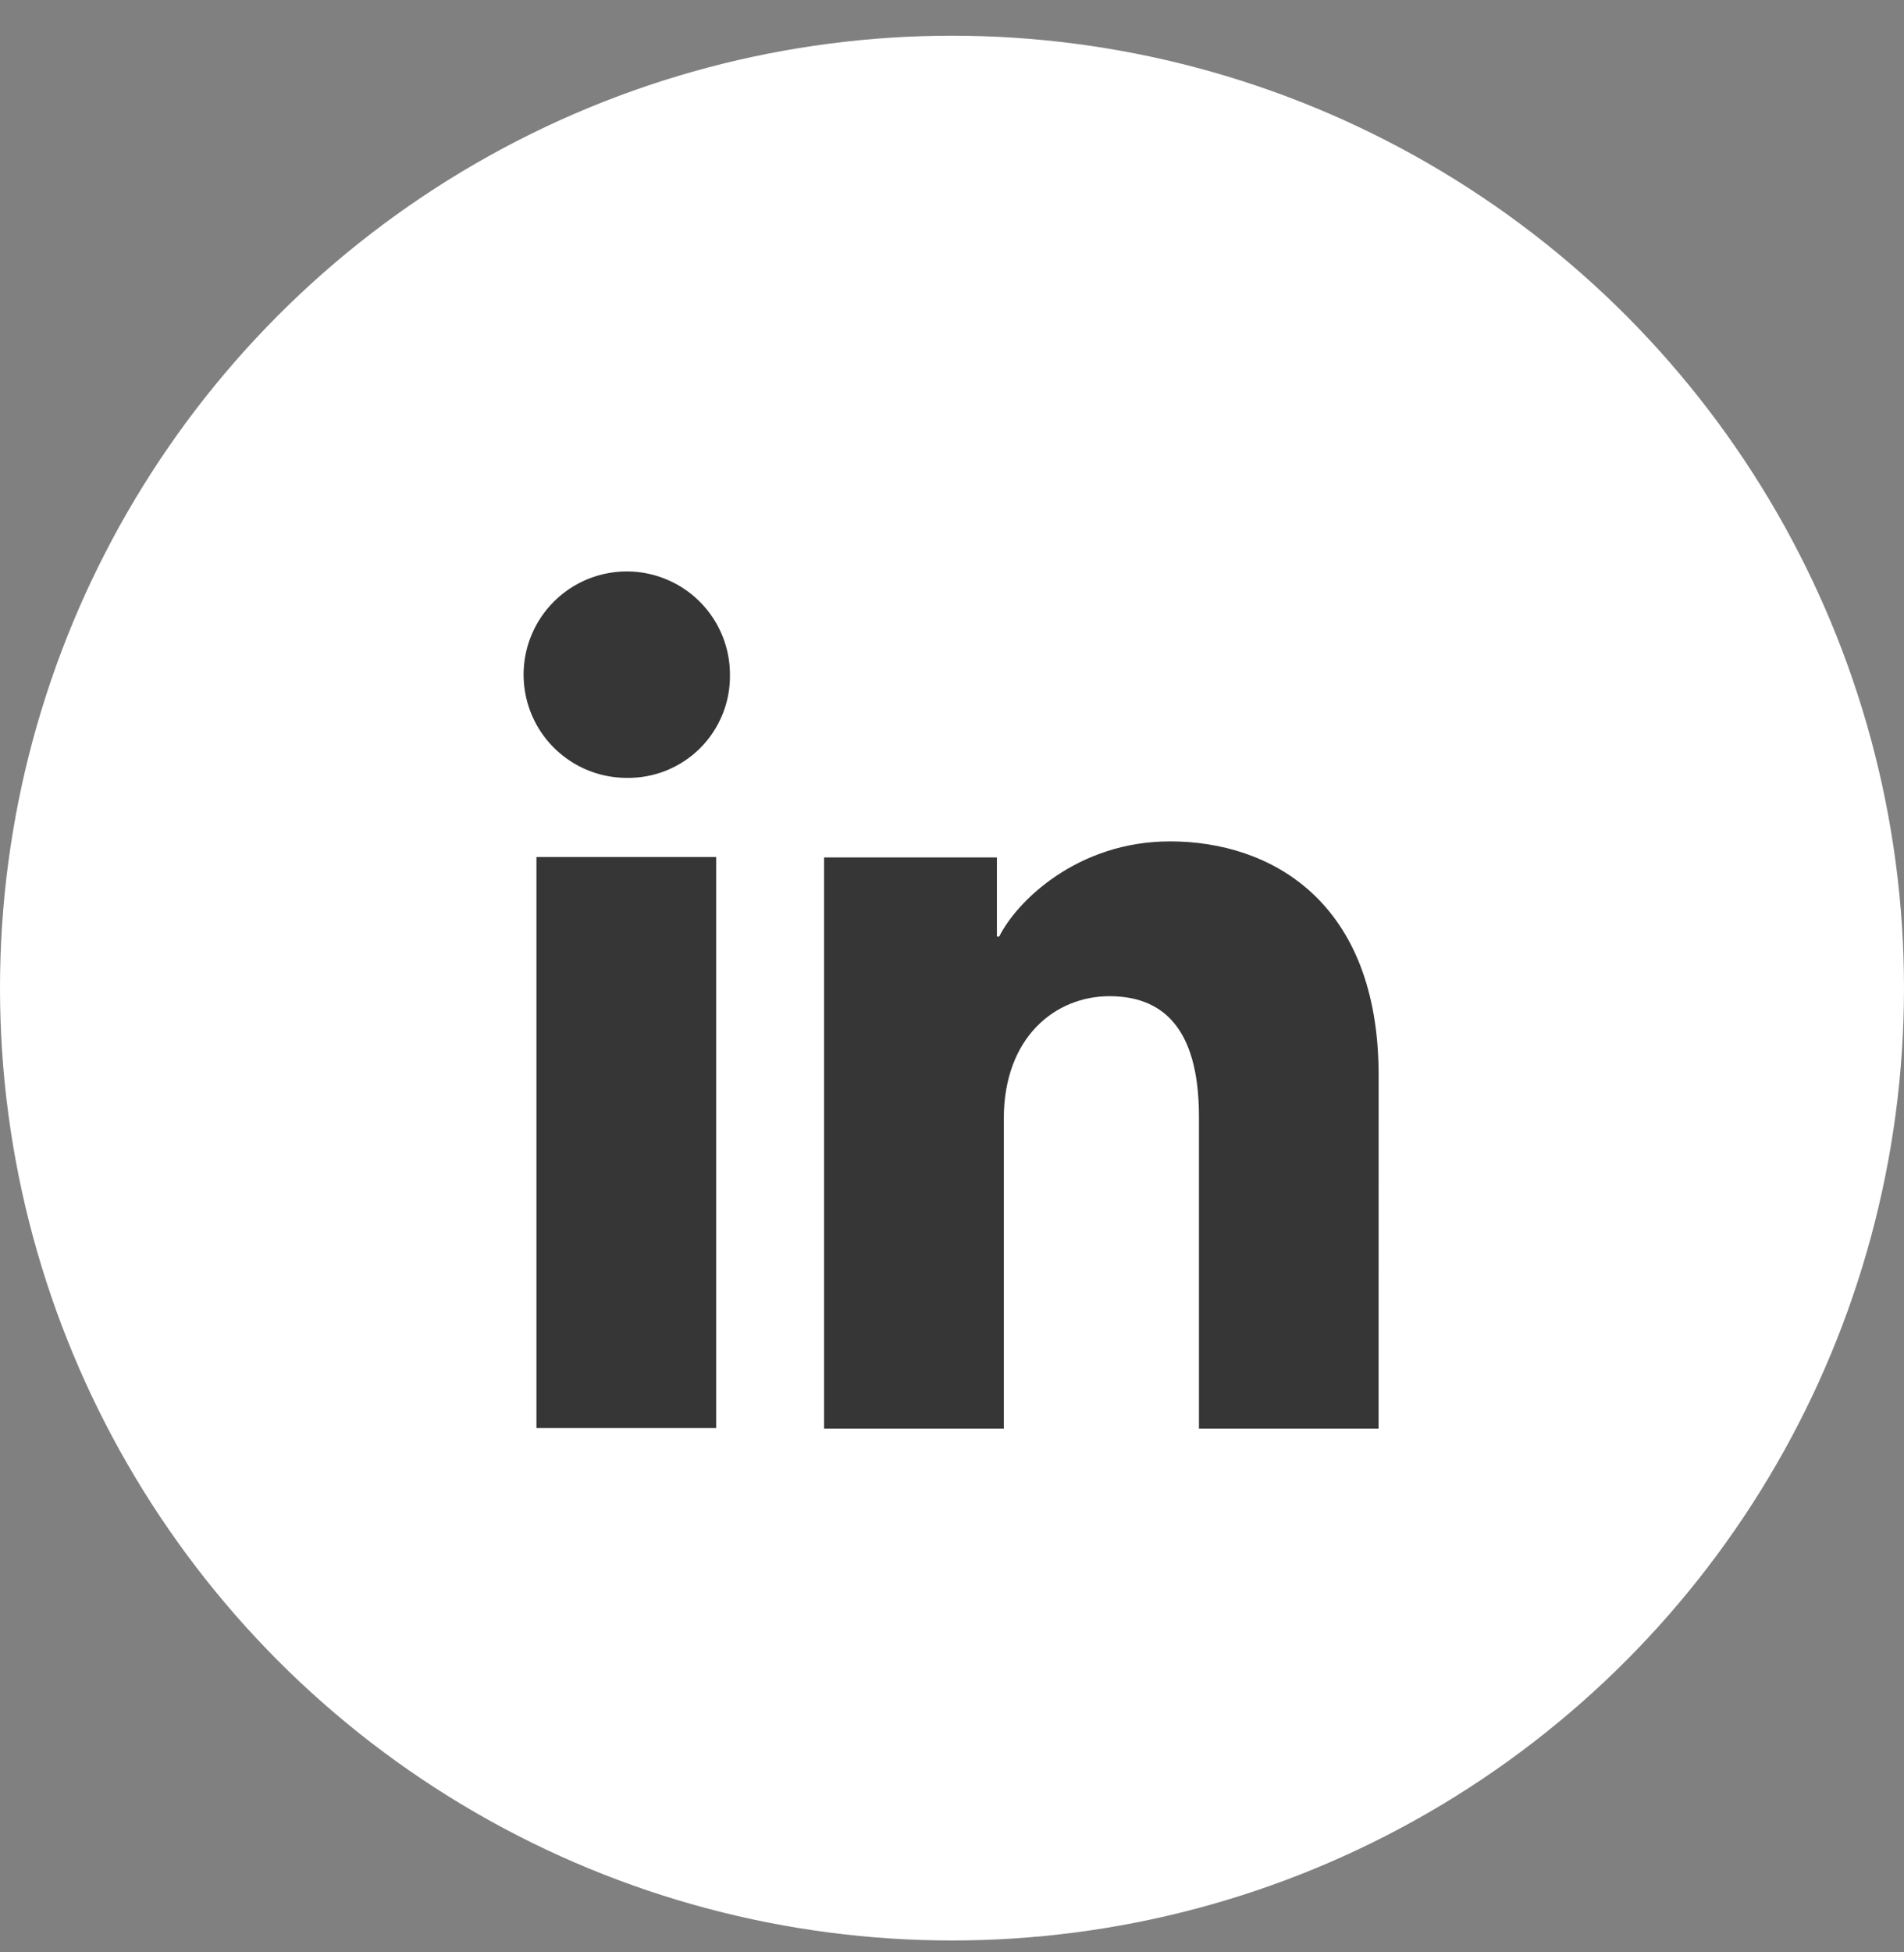 <svg width="40" height="41" viewBox="0 0 40 41" fill="none" xmlns="http://www.w3.org/2000/svg">
<rect x="0" y="0" width="40" height="41" fill="#808080" stroke="none"/>
<circle cx="20" cy="20.75" r="20" fill="white"/>
<path d="M15.046 29.989H11.27V17.997H15.046V29.989ZM13.155 16.335C12.727 16.333 12.309 16.204 11.954 15.964C11.599 15.724 11.323 15.385 11.161 14.988C10.999 14.592 10.958 14.156 11.043 13.737C11.128 13.317 11.336 12.932 11.64 12.63C11.944 12.328 12.33 12.123 12.75 12.041C13.171 11.958 13.606 12.002 14.001 12.167C14.396 12.331 14.734 12.609 14.972 12.966C15.209 13.322 15.336 13.741 15.335 14.169C15.339 14.456 15.286 14.741 15.177 15.006C15.069 15.272 14.908 15.513 14.705 15.715C14.502 15.917 14.259 16.076 13.993 16.183C13.727 16.289 13.442 16.341 13.155 16.335ZM28.962 30H25.188V23.448C25.188 21.516 24.367 20.92 23.306 20.92C22.187 20.92 21.088 21.764 21.088 23.497V30H17.313V18.006H20.943V19.668H20.992C21.357 18.93 22.633 17.669 24.581 17.669C26.688 17.669 28.963 18.92 28.963 22.582L28.962 30Z" fill="#363636"/>
</svg>
